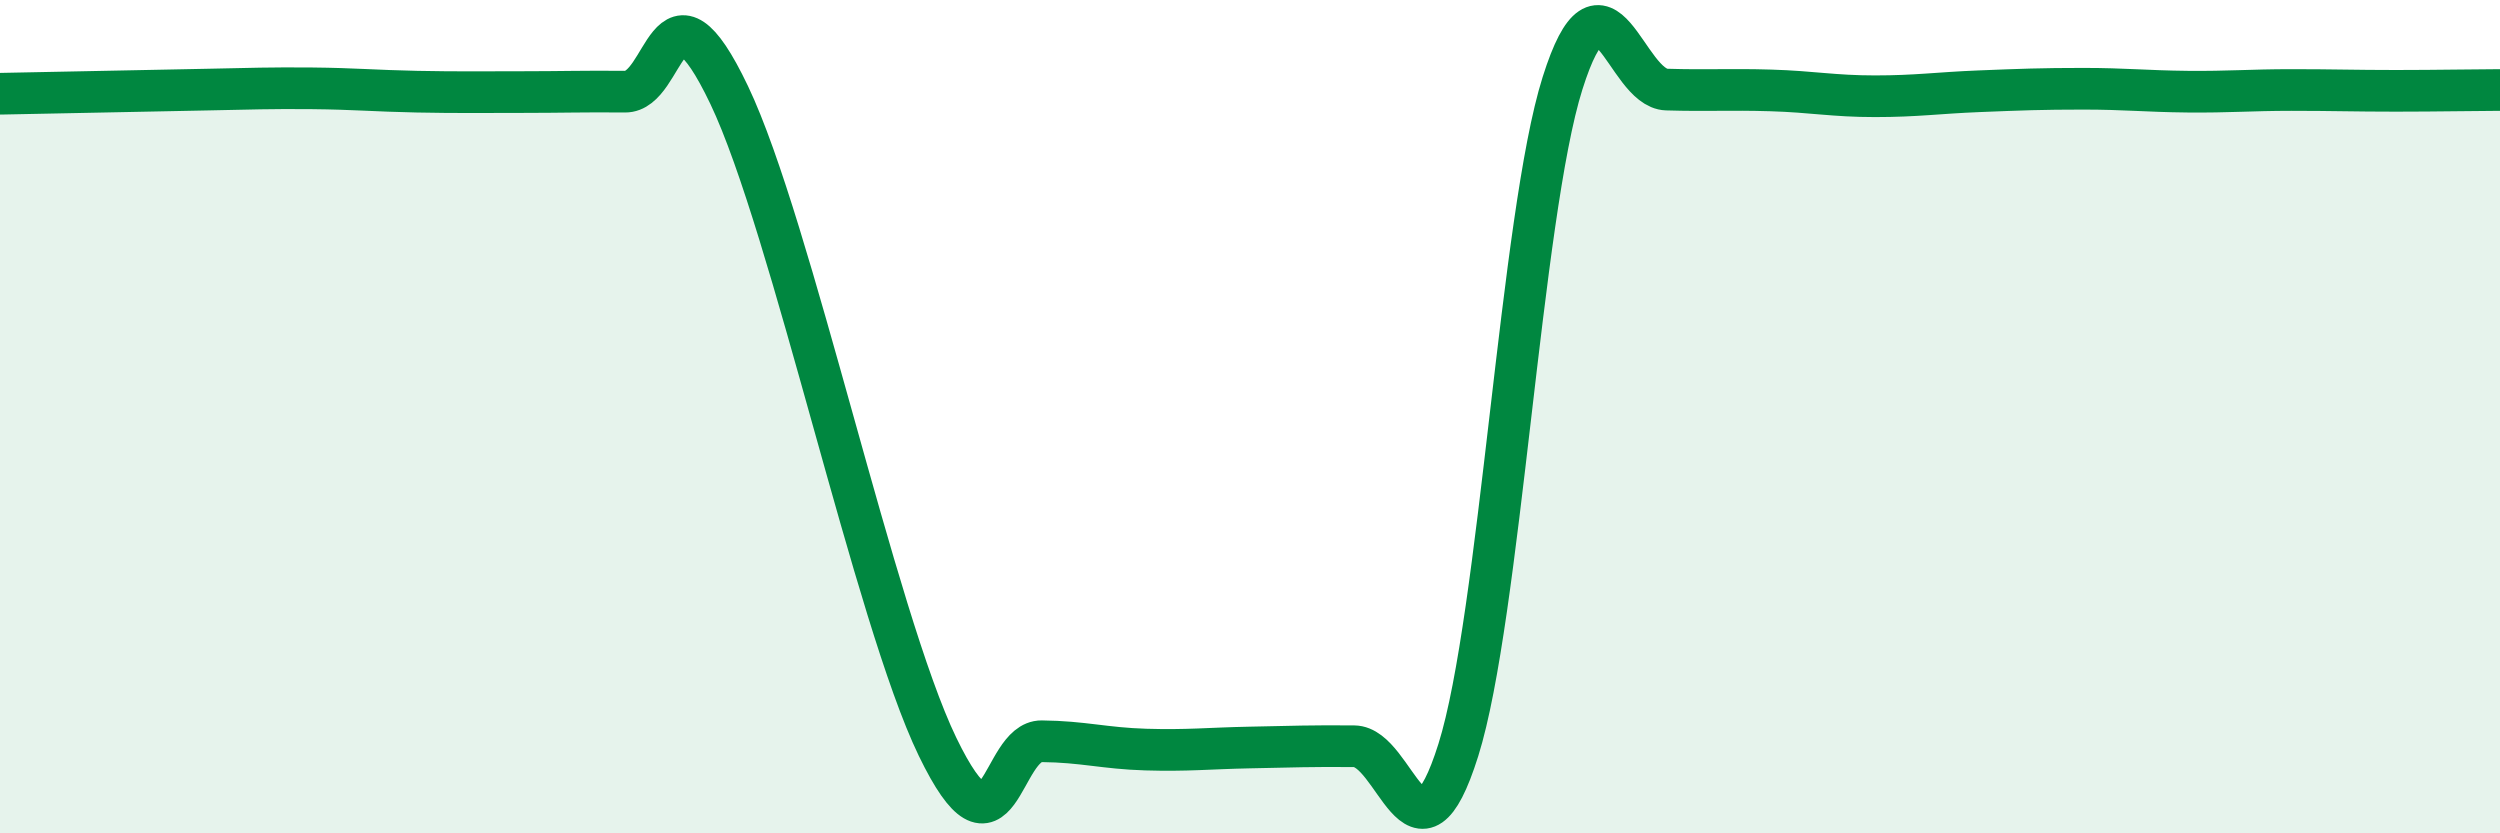 
    <svg width="60" height="20" viewBox="0 0 60 20" xmlns="http://www.w3.org/2000/svg">
      <path
        d="M 0,2.25 C 0.5,2.24 1.5,2.22 2.5,2.2 C 3.5,2.18 4,2.17 5,2.15 C 6,2.13 6.5,2.11 7.5,2.12 C 8.5,2.13 9,2.18 10,2.2 C 11,2.22 11.5,2.21 12.5,2.21 C 13.5,2.21 14,2.19 15,2.2 C 16,2.21 16,-0.86 17.5,2.28 C 19,5.42 21,14.82 22.5,17.92 C 24,21.02 24,17.78 25,17.79 C 26,17.8 26.5,17.96 27.5,17.99 C 28.5,18.02 29,17.96 30,17.94 C 31,17.92 31.5,17.9 32.5,17.91 C 33.5,17.92 34,21.18 35,18 C 36,14.82 36.5,5.17 37.5,2 C 38.5,-1.17 39,2.12 40,2.15 C 41,2.18 41.5,2.14 42.5,2.17 C 43.5,2.2 44,2.31 45,2.31 C 46,2.31 46.5,2.23 47.5,2.19 C 48.5,2.15 49,2.13 50,2.13 C 51,2.13 51.5,2.19 52.5,2.2 C 53.5,2.21 54,2.16 55,2.16 C 56,2.16 56.5,2.18 57.5,2.18 C 58.5,2.18 59.5,2.16 60,2.16L60 20L0 20Z"
        fill="#008740"
        opacity="0.1"
        stroke-linecap="round"
        stroke-linejoin="round"
      />
      <path
        d="M 0,2.25 C 0.5,2.24 1.5,2.22 2.5,2.2 C 3.5,2.18 4,2.17 5,2.15 C 6,2.13 6.5,2.11 7.5,2.12 C 8.5,2.13 9,2.18 10,2.2 C 11,2.22 11.5,2.21 12.5,2.21 C 13.5,2.21 14,2.19 15,2.2 C 16,2.21 16,-0.86 17.5,2.28 C 19,5.42 21,14.82 22.5,17.92 C 24,21.02 24,17.78 25,17.79 C 26,17.8 26.5,17.96 27.5,17.99 C 28.5,18.02 29,17.96 30,17.94 C 31,17.92 31.5,17.9 32.5,17.91 C 33.5,17.92 34,21.18 35,18 C 36,14.82 36.5,5.17 37.5,2 C 38.5,-1.17 39,2.12 40,2.15 C 41,2.18 41.5,2.14 42.5,2.17 C 43.5,2.2 44,2.31 45,2.31 C 46,2.31 46.5,2.23 47.5,2.19 C 48.5,2.15 49,2.13 50,2.13 C 51,2.13 51.5,2.19 52.5,2.2 C 53.5,2.21 54,2.16 55,2.16 C 56,2.16 56.5,2.18 57.5,2.18 C 58.5,2.18 59.5,2.16 60,2.16"
        stroke="#008740"
        stroke-width="1"
        fill="none"
        stroke-linecap="round"
        stroke-linejoin="round"
      />
    </svg>
  